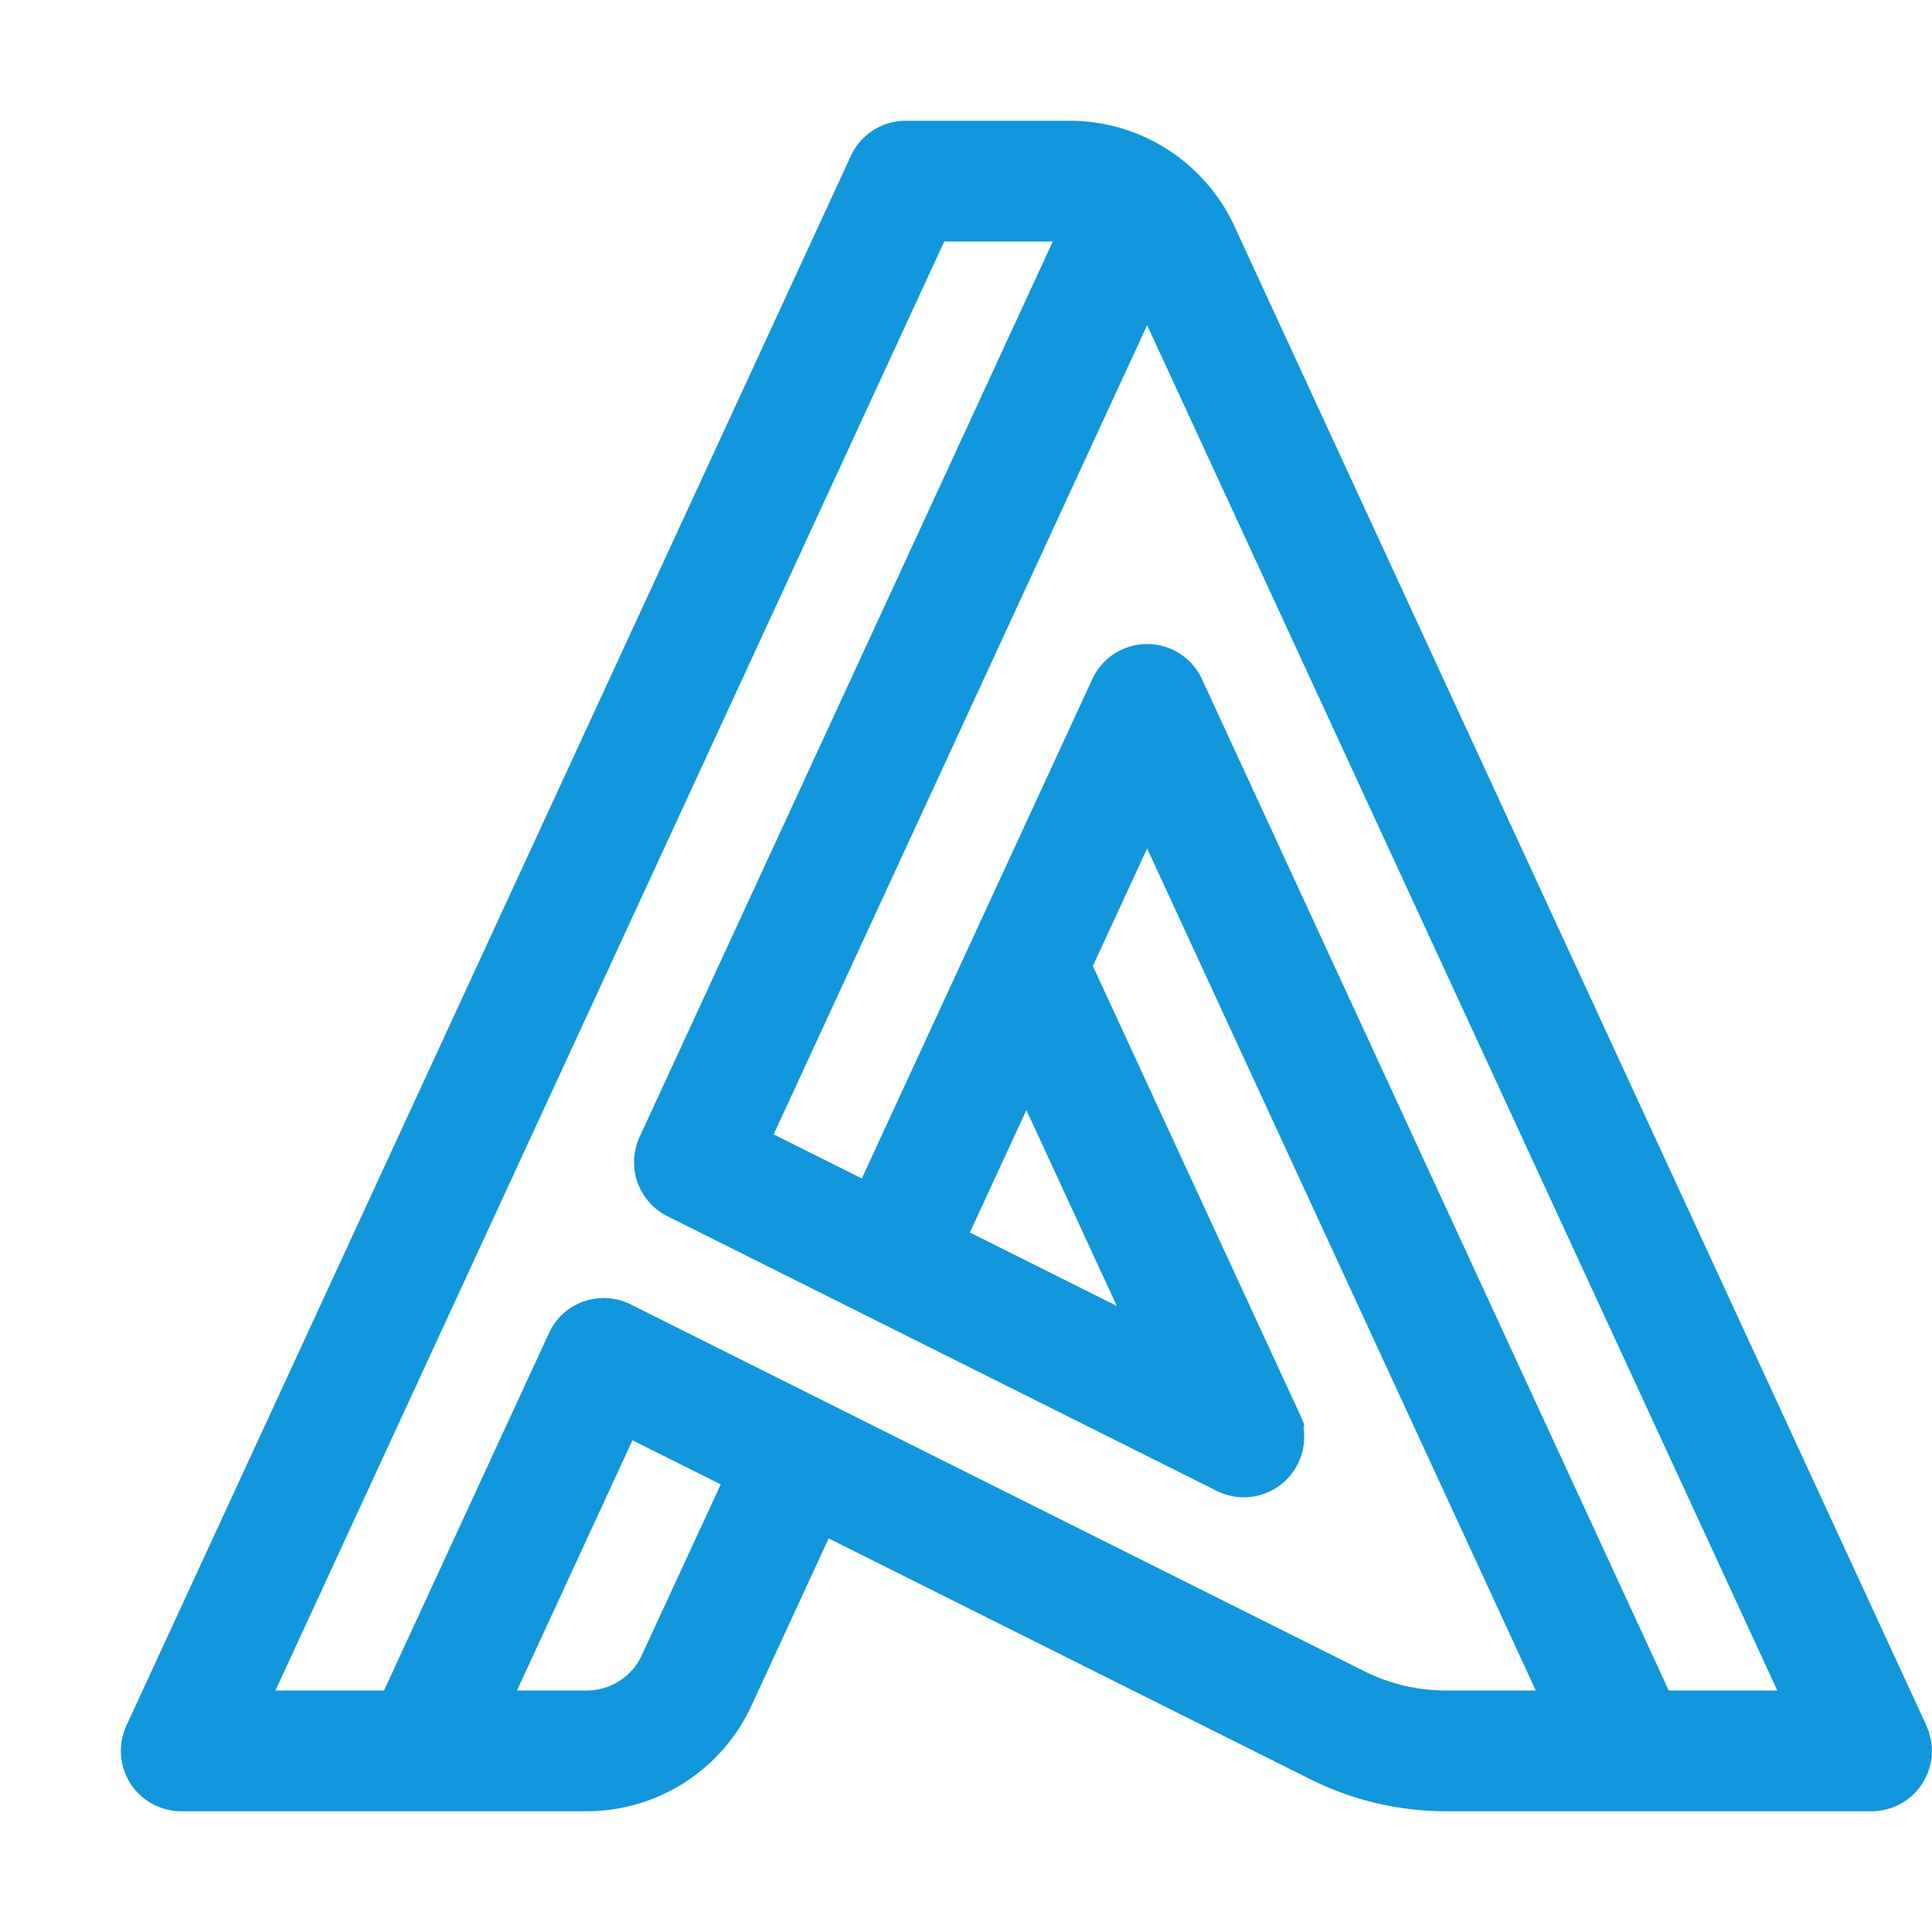 <?xml version="1.0" standalone="no"?><!DOCTYPE svg PUBLIC "-//W3C//DTD SVG 1.1//EN" "http://www.w3.org/Graphics/SVG/1.1/DTD/svg11.dtd"><svg t="1662982132918" class="icon" viewBox="0 0 1024 1024" version="1.1" xmlns="http://www.w3.org/2000/svg" p-id="2827" xmlns:xlink="http://www.w3.org/1999/xlink" width="200" height="200"><path d="M1021.05 914.59L654.21 119.77A96.27 96.27 0 0 0 567.05 64H480a32 32 0 0 0-29 18.59l-384 832A32 32 0 0 0 96 960h215.05a96.27 96.27 0 0 0 87.16-55.77l41-88.84 255.45 127.72A160.84 160.84 0 0 0 766.22 960H992a32 32 0 0 0 29-45.41z m-680.94-37.18A32.11 32.11 0 0 1 311.05 896H274l61.21-132.61L382 786.75z m383.17 8.45L438.41 743.43l-0.16-0.08-103.77-51.89-0.81-0.39a31.83 31.83 0 0 0-24-1.37h-0.05a31.84 31.84 0 0 0-18.53 16.59c-0.06 0.12-0.12 0.25-0.17 0.37L203.53 896H146l354.47-768H558L339 602.59c-0.05 0.09-0.08 0.18-0.12 0.27a32 32 0 0 0 14.86 41.76l291.2 145.6a32 32 0 0 0 45.91-33.63c1-0.46 0.22-2.4-2.55-8.4L579.24 512 608 449.7 814 896h-47.78a96.41 96.41 0 0 1-42.94-10.14zM544 588.36l47.92 103.82-77.87-38.93zM884.47 896L637.05 359.92a32 32 0 0 0-58-0.2l-0.1 0.2-122.17 264.69-46.73-23.36L608 172.36 942 896z" fill="#1296db" p-id="2828"></path></svg>